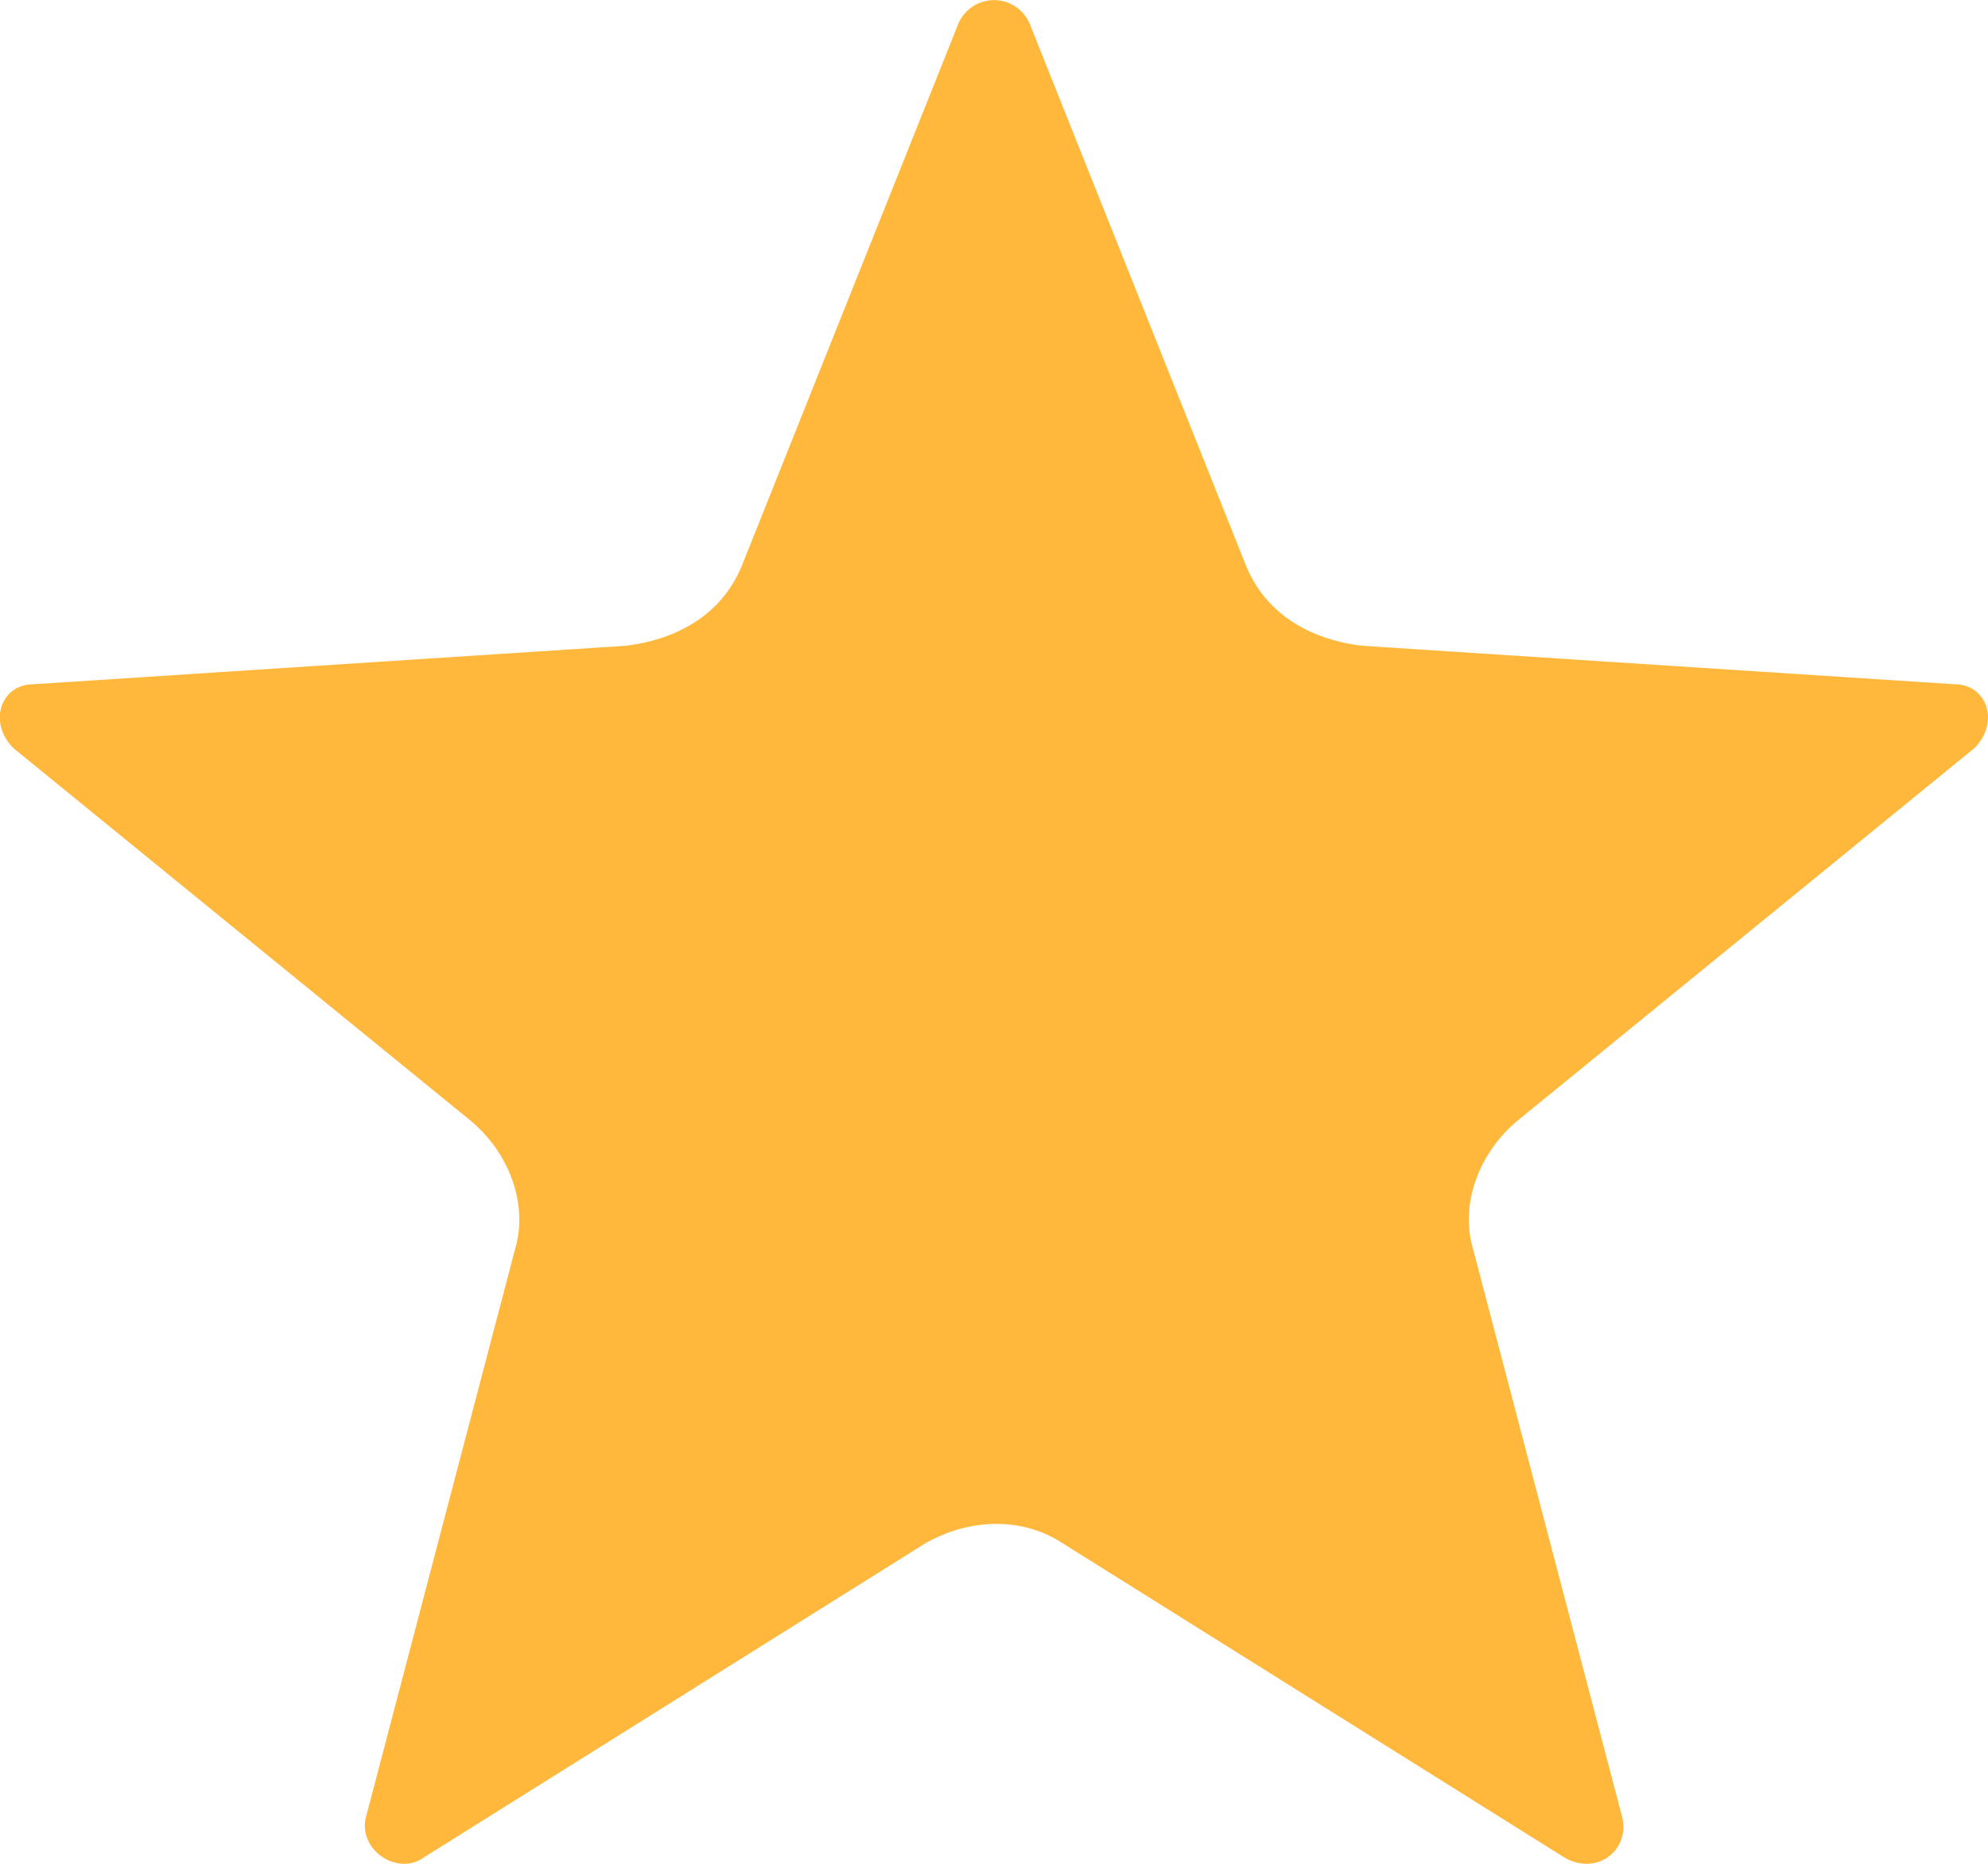 <svg xmlns="http://www.w3.org/2000/svg" width="16" height="15" viewBox="0 0 16 15">
    <path fill="#FFB83B" fill-rule="evenodd" d="M8.288.193l1.73 4.334c.157.412.524.619.943.67l4.77.31c.262 0 .367.31.157.516L12.22 9.014c-.314.258-.471.671-.366 1.032l1.205 4.591c.052.258-.21.464-.472.31L8.55 12.419c-.314-.206-.733-.206-1.1 0l-4.036 2.528c-.21.154-.524-.052-.472-.31l1.205-4.59c.105-.362-.052-.775-.366-1.033L.11 6.023c-.21-.207-.104-.516.158-.516l4.77-.31c.419-.051.786-.258.943-.67L7.712.193a.312.312 0 0 1 .576 0z"/>
</svg>
